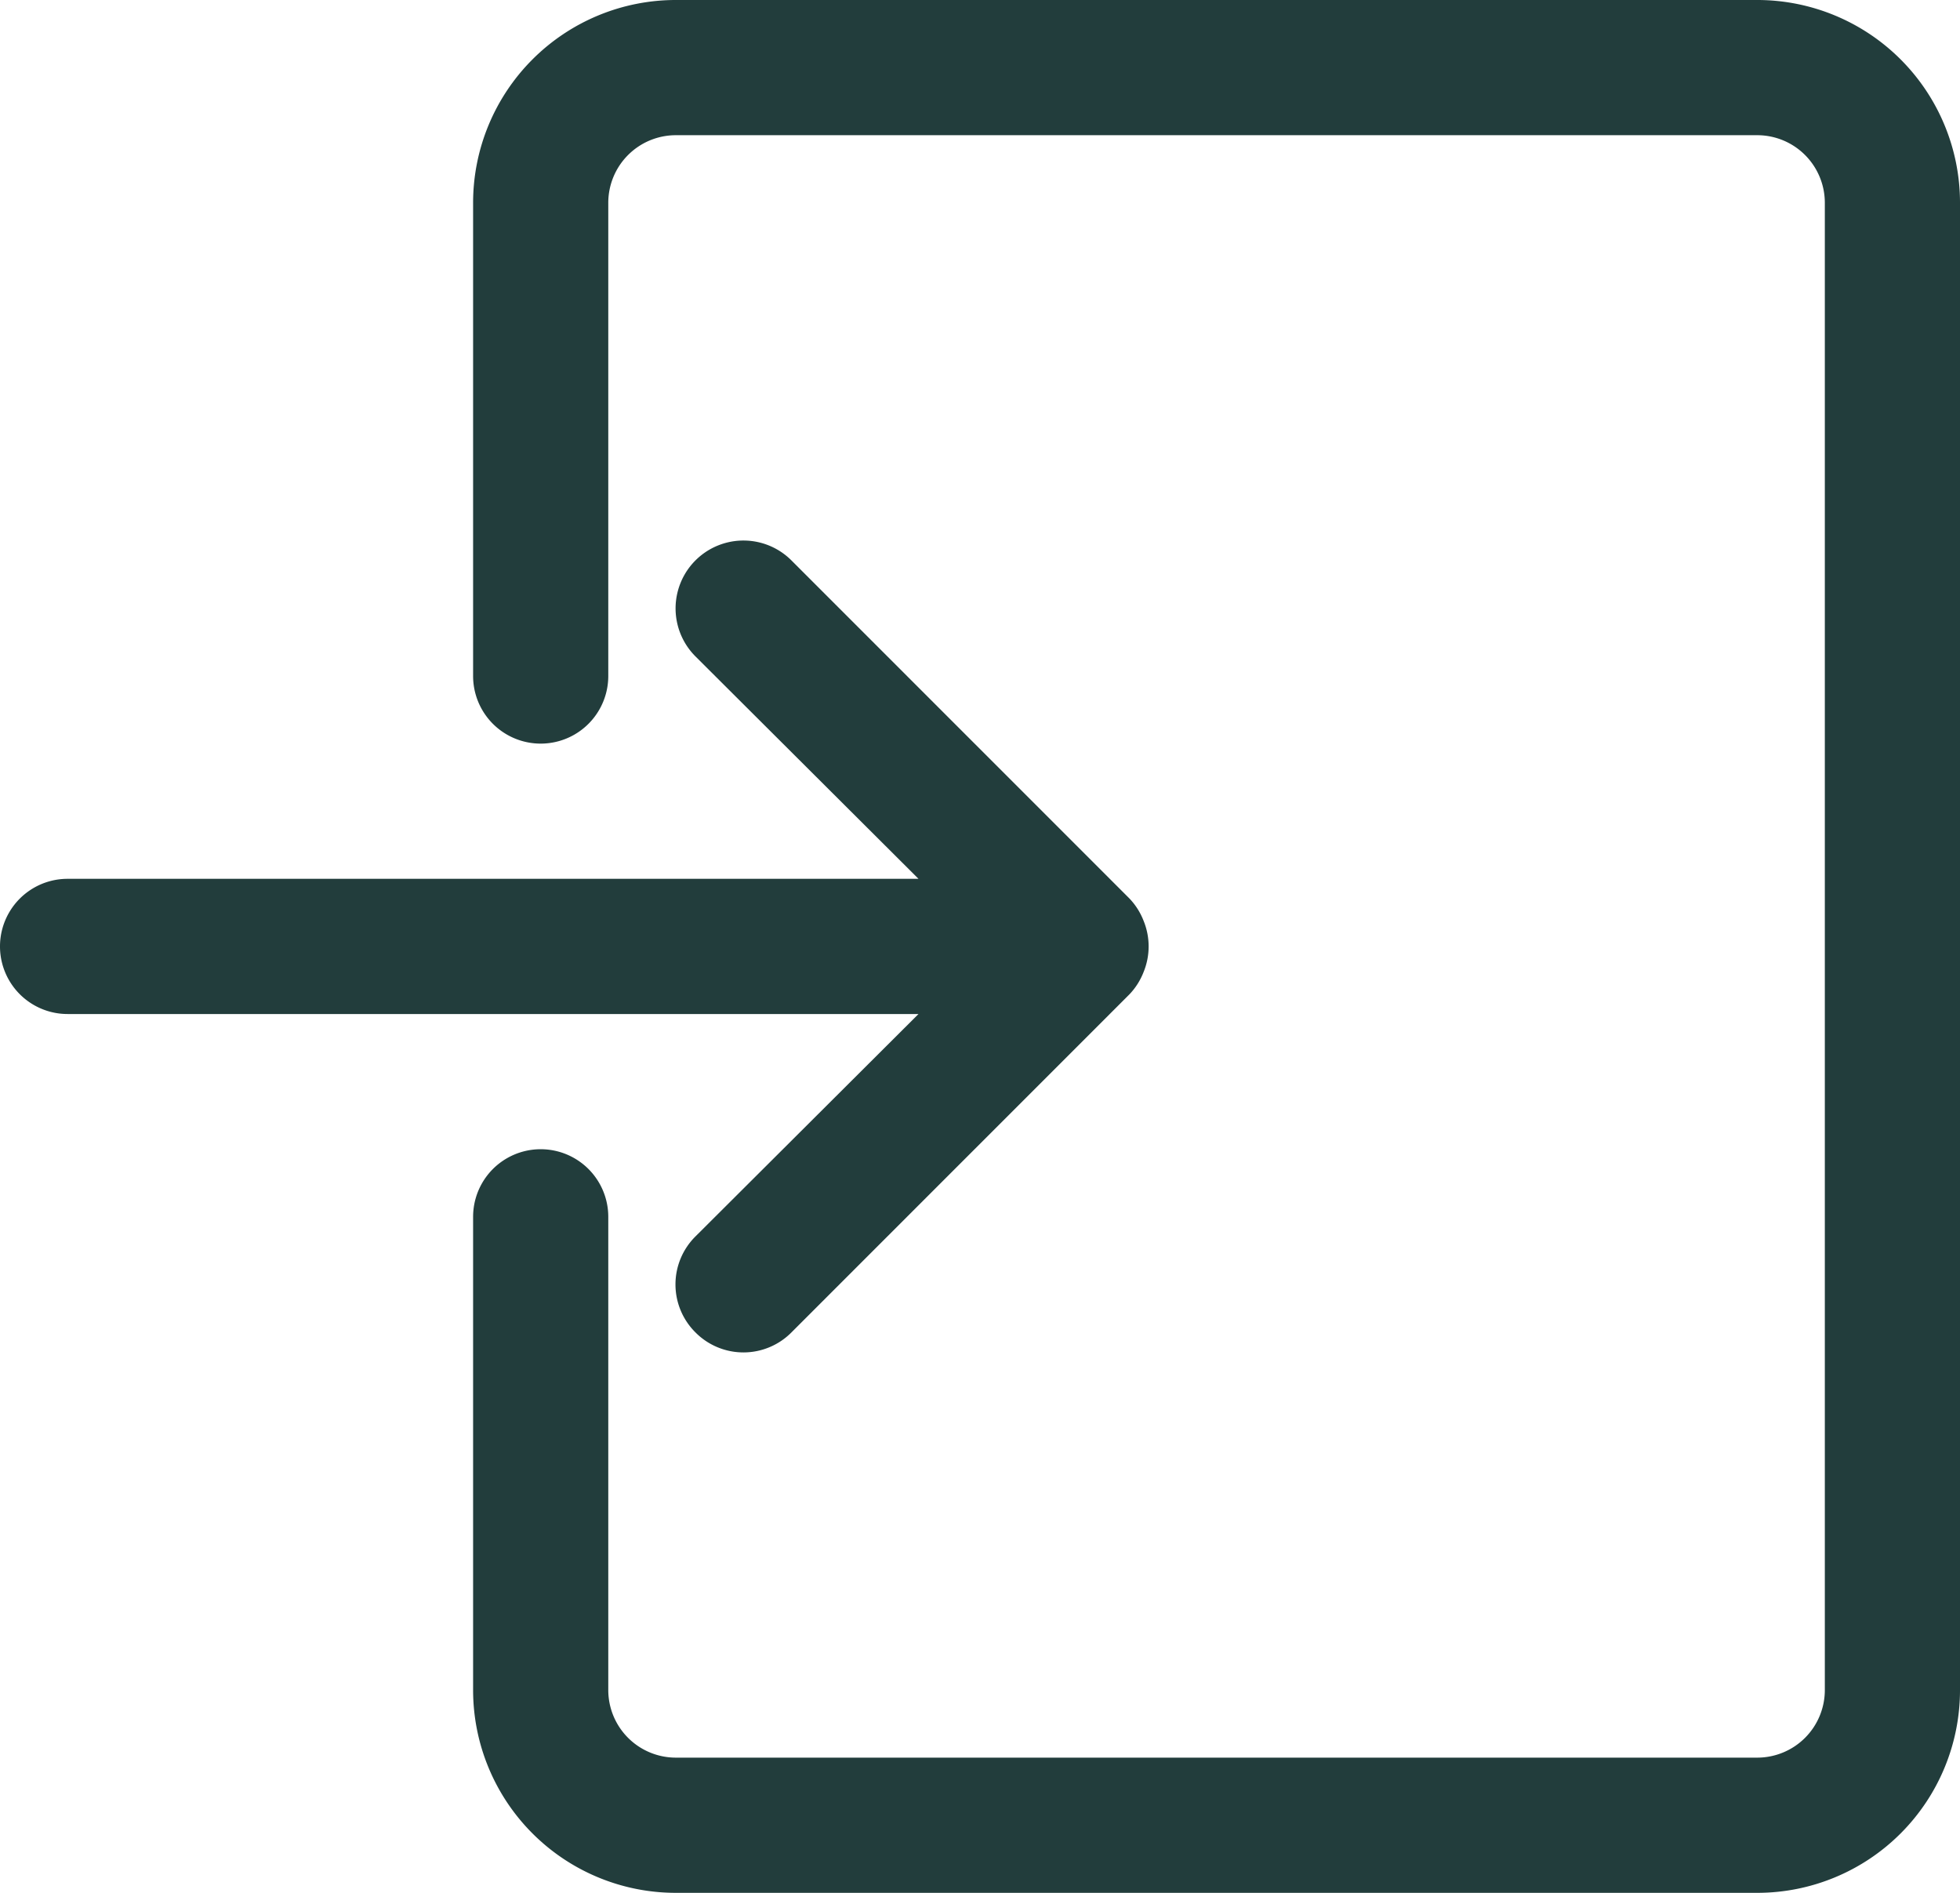 <?xml version="1.0" encoding="UTF-8" standalone="no"?><svg xmlns="http://www.w3.org/2000/svg" xmlns:xlink="http://www.w3.org/1999/xlink" fill="#223d3c" height="28" preserveAspectRatio="xMidYMid meet" version="1" viewBox="1.0 2.0 29.0 28.0" width="29" zoomAndPan="magnify"><g data-name="Layer 10" id="change1_1"><path d="M14.59,17H2a1,1,0,0,1,0-2H14.59l-3.3-3.29a1,1,0,0,1,1.42-1.42l5,5a1,1,0,0,1,.21.33,1,1,0,0,1,0,.76,1,1,0,0,1-.21.33l-5,5a1,1,0,0,1-1.42,0,1,1,0,0,1,0-1.42ZM27,2H11A3,3,0,0,0,8,5v7a1,1,0,0,0,2,0V5a1,1,0,0,1,1-1H27a1,1,0,0,1,1,1V27a1,1,0,0,1-1,1H11a1,1,0,0,1-1-1V20a1,1,0,0,0-2,0v7a3,3,0,0,0,3,3H27a3,3,0,0,0,3-3V5A3,3,0,0,0,27,2Z" fill="inherit"/></g></svg>